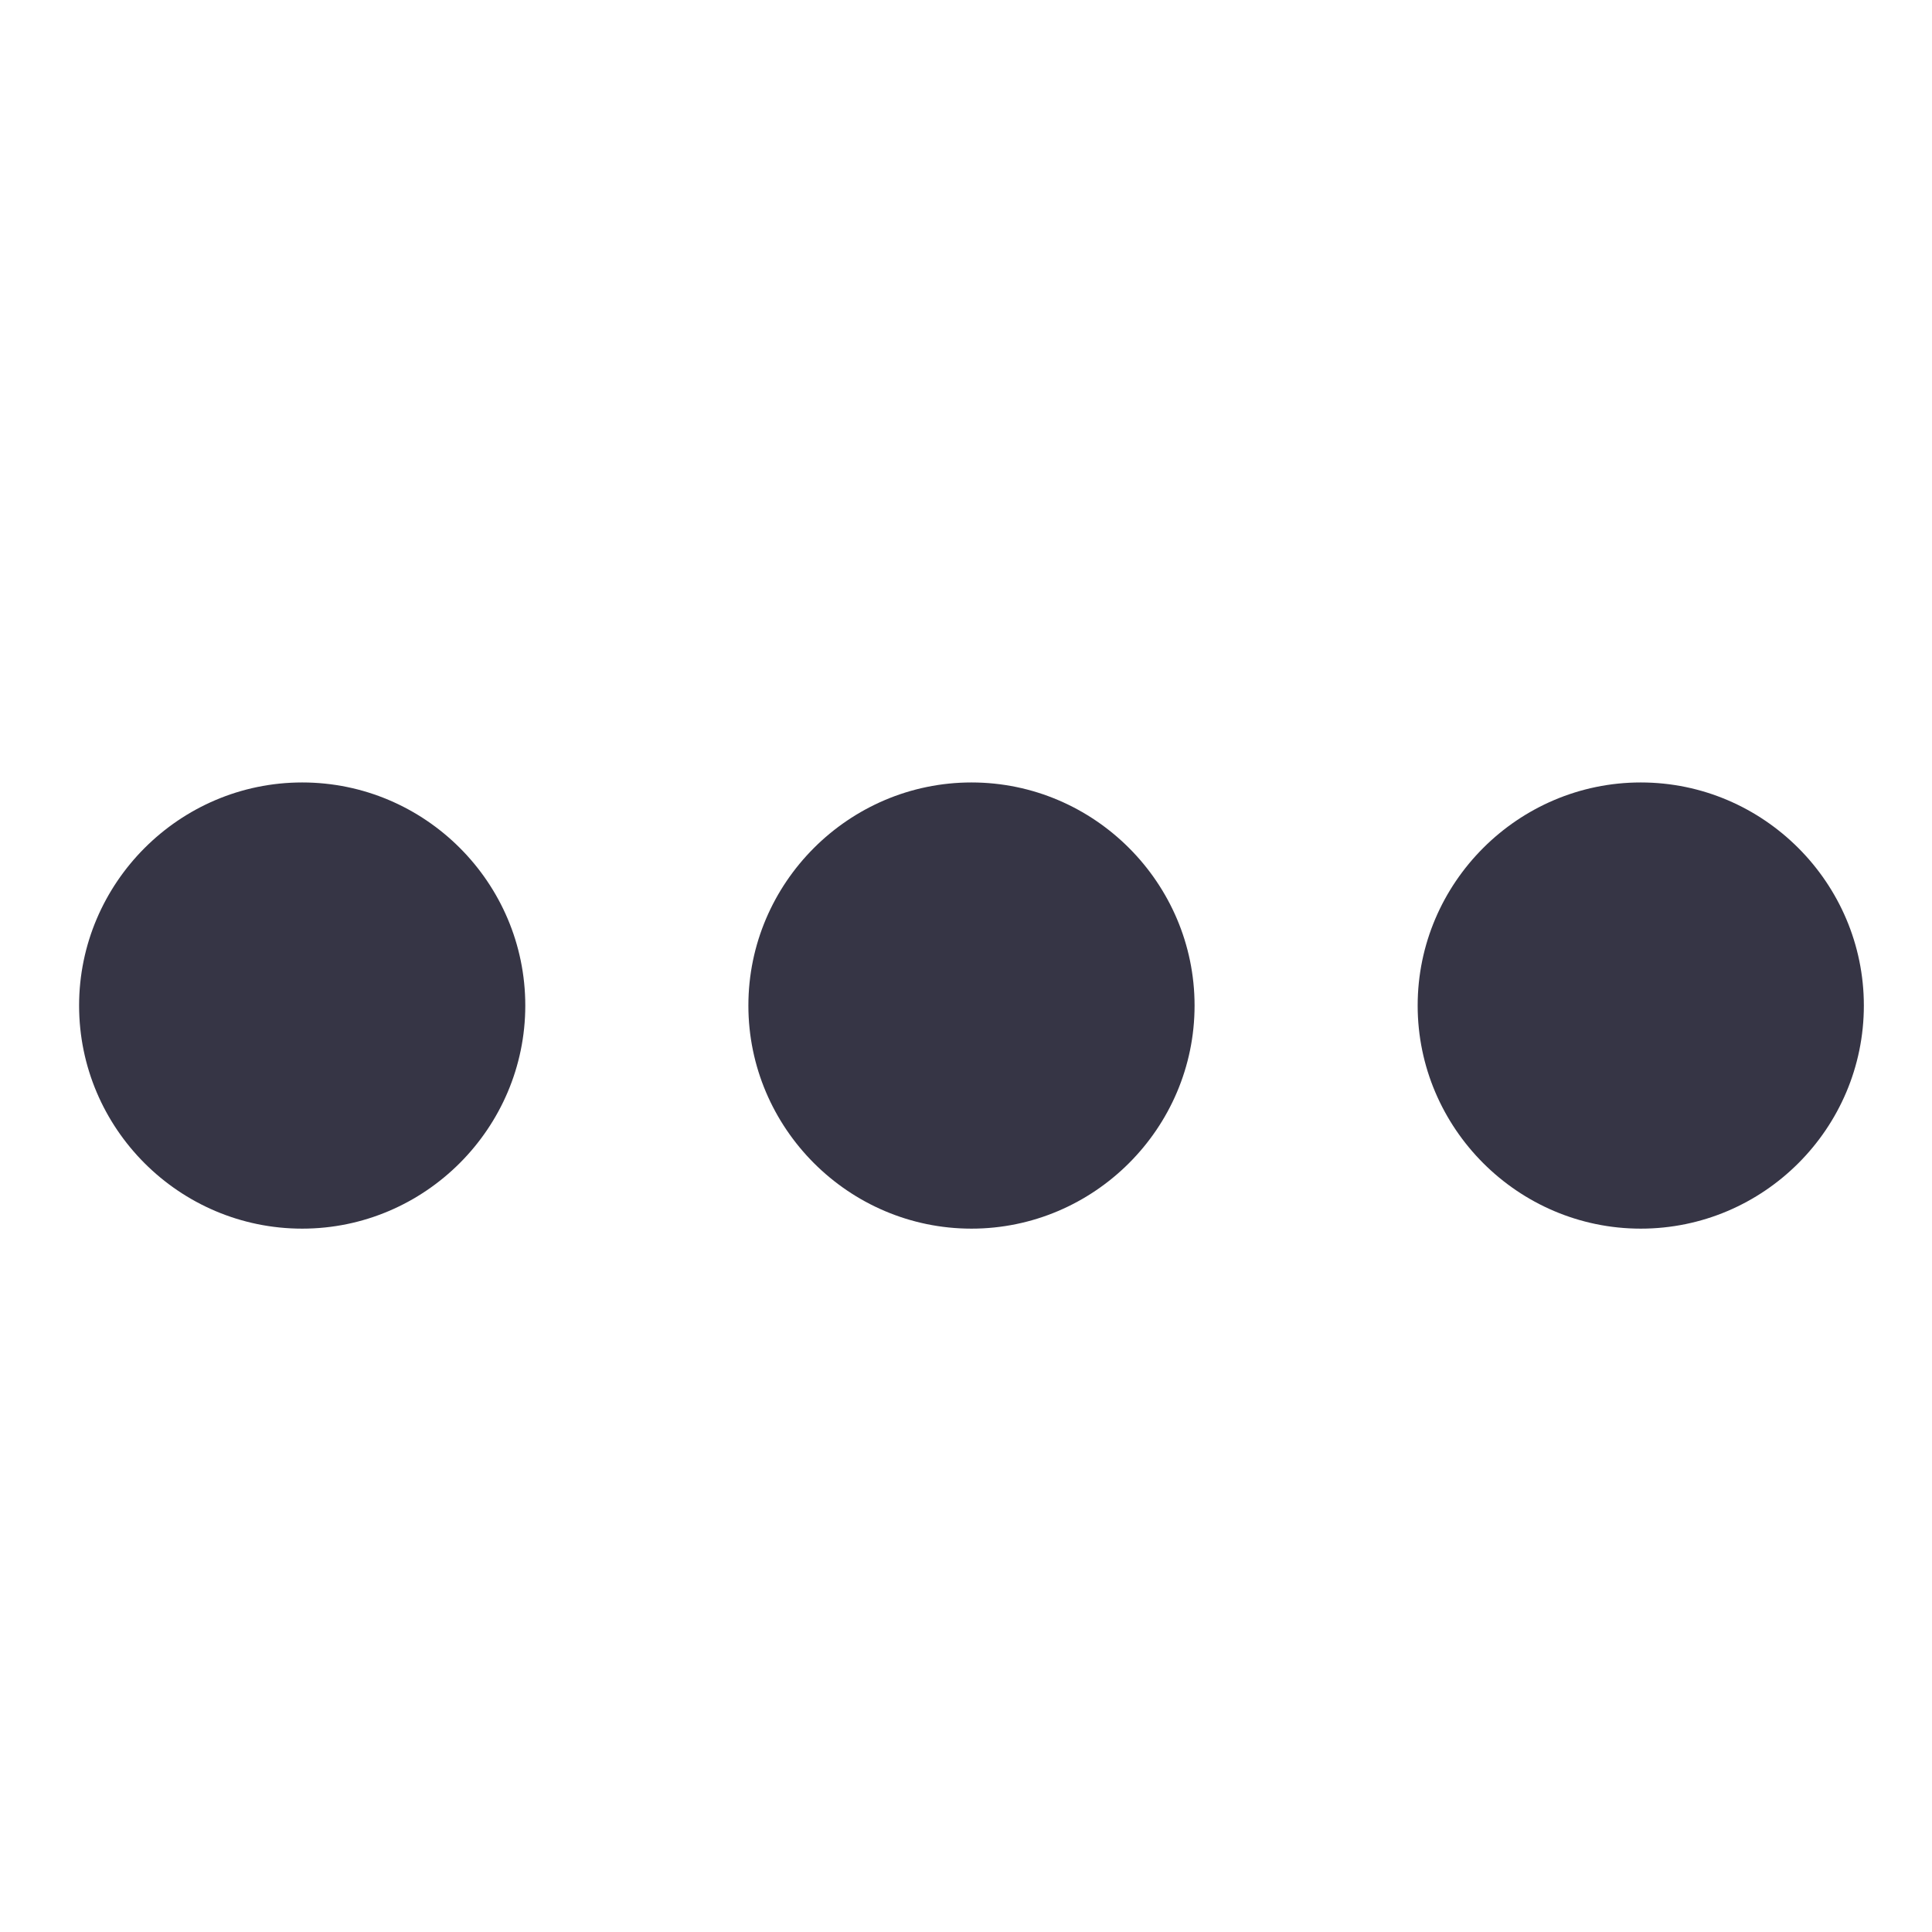 <?xml version="1.0" encoding="UTF-8" standalone="no"?>
<!-- Created with Inkscape (http://www.inkscape.org/) -->

<svg
   width="18"
   height="18"
   viewBox="0 0 4.763 4.763"
   version="1.1"
   id="svg13"
   inkscape:version="1.4 (86a8ad7, 2024-10-11)"
   sodipodi:docname="GH_MORE_HOR.svg"
   xmlns:inkscape="http://www.inkscape.org/namespaces/inkscape"
   xmlns:sodipodi="http://sodipodi.sourceforge.net/DTD/sodipodi-0.dtd"
   xmlns="http://www.w3.org/2000/svg"
   xmlns:svg="http://www.w3.org/2000/svg">
  <sodipodi:namedview
     id="namedview15"
     pagecolor="#ffffff"
     bordercolor="#666666"
     borderopacity="1.0"
     inkscape:pageshadow="2"
     inkscape:pageopacity="0.0"
     inkscape:pagecheckerboard="0"
     inkscape:document-units="mm"
     showgrid="false"
     units="px"
     inkscape:zoom="86.242679"
     inkscape:cx="6.9107315"
     inkscape:cy="9.6298029"
     inkscape:window-width="1920"
     inkscape:window-height="1129"
     inkscape:window-x="-8"
     inkscape:window-y="-8"
     inkscape:window-maximized="1"
     inkscape:current-layer="layer1"
     inkscape:showpageshadow="2"
     inkscape:deskcolor="#d1d1d1"
     showguides="true">
    <sodipodi:guide
       position="2.401,3.32"
       orientation="1,0"
       id="guide1"
       inkscape:locked="false" />
    <sodipodi:guide
       position="-0.273,2.284"
       orientation="0,-1"
       id="guide2"
       inkscape:locked="false" />
  </sodipodi:namedview>
  <defs
     id="defs10" />
  <g
     inkscape:label="Calque 1"
     inkscape:groupmode="layer"
     id="layer1">
    <path
       fill-rule="evenodd"
       clip-rule="evenodd"
       d="m 0.195,2.479 c 0,-0.302 0.247,-0.55 0.55,-0.55 0.303,0 0.55,0.247 0.55,0.55 0,0.302 -0.247,0.55 -0.55,0.55 -0.303,0 -0.55,-0.247 -0.55,-0.55 z m 2.2,-0.55 c -0.302,0 -0.55,0.247 -0.55,0.55 0,0.302 0.247,0.55 0.55,0.55 0.302,0 0.55,-0.247 0.55,-0.55 0,-0.302 -0.247,-0.55 -0.55,-0.55 z m 1.65,0 c -0.302,0 -0.55,0.247 -0.55,0.55 0,0.302 0.247,0.55 0.55,0.55 0.303,0 0.55,-0.247 0.55,-0.55 0,-0.302 -0.247,-0.55 -0.55,-0.55 z"
       fill="#363545"
       id="path2"
       style="stroke-width:0.275" />
  </g>
</svg>
